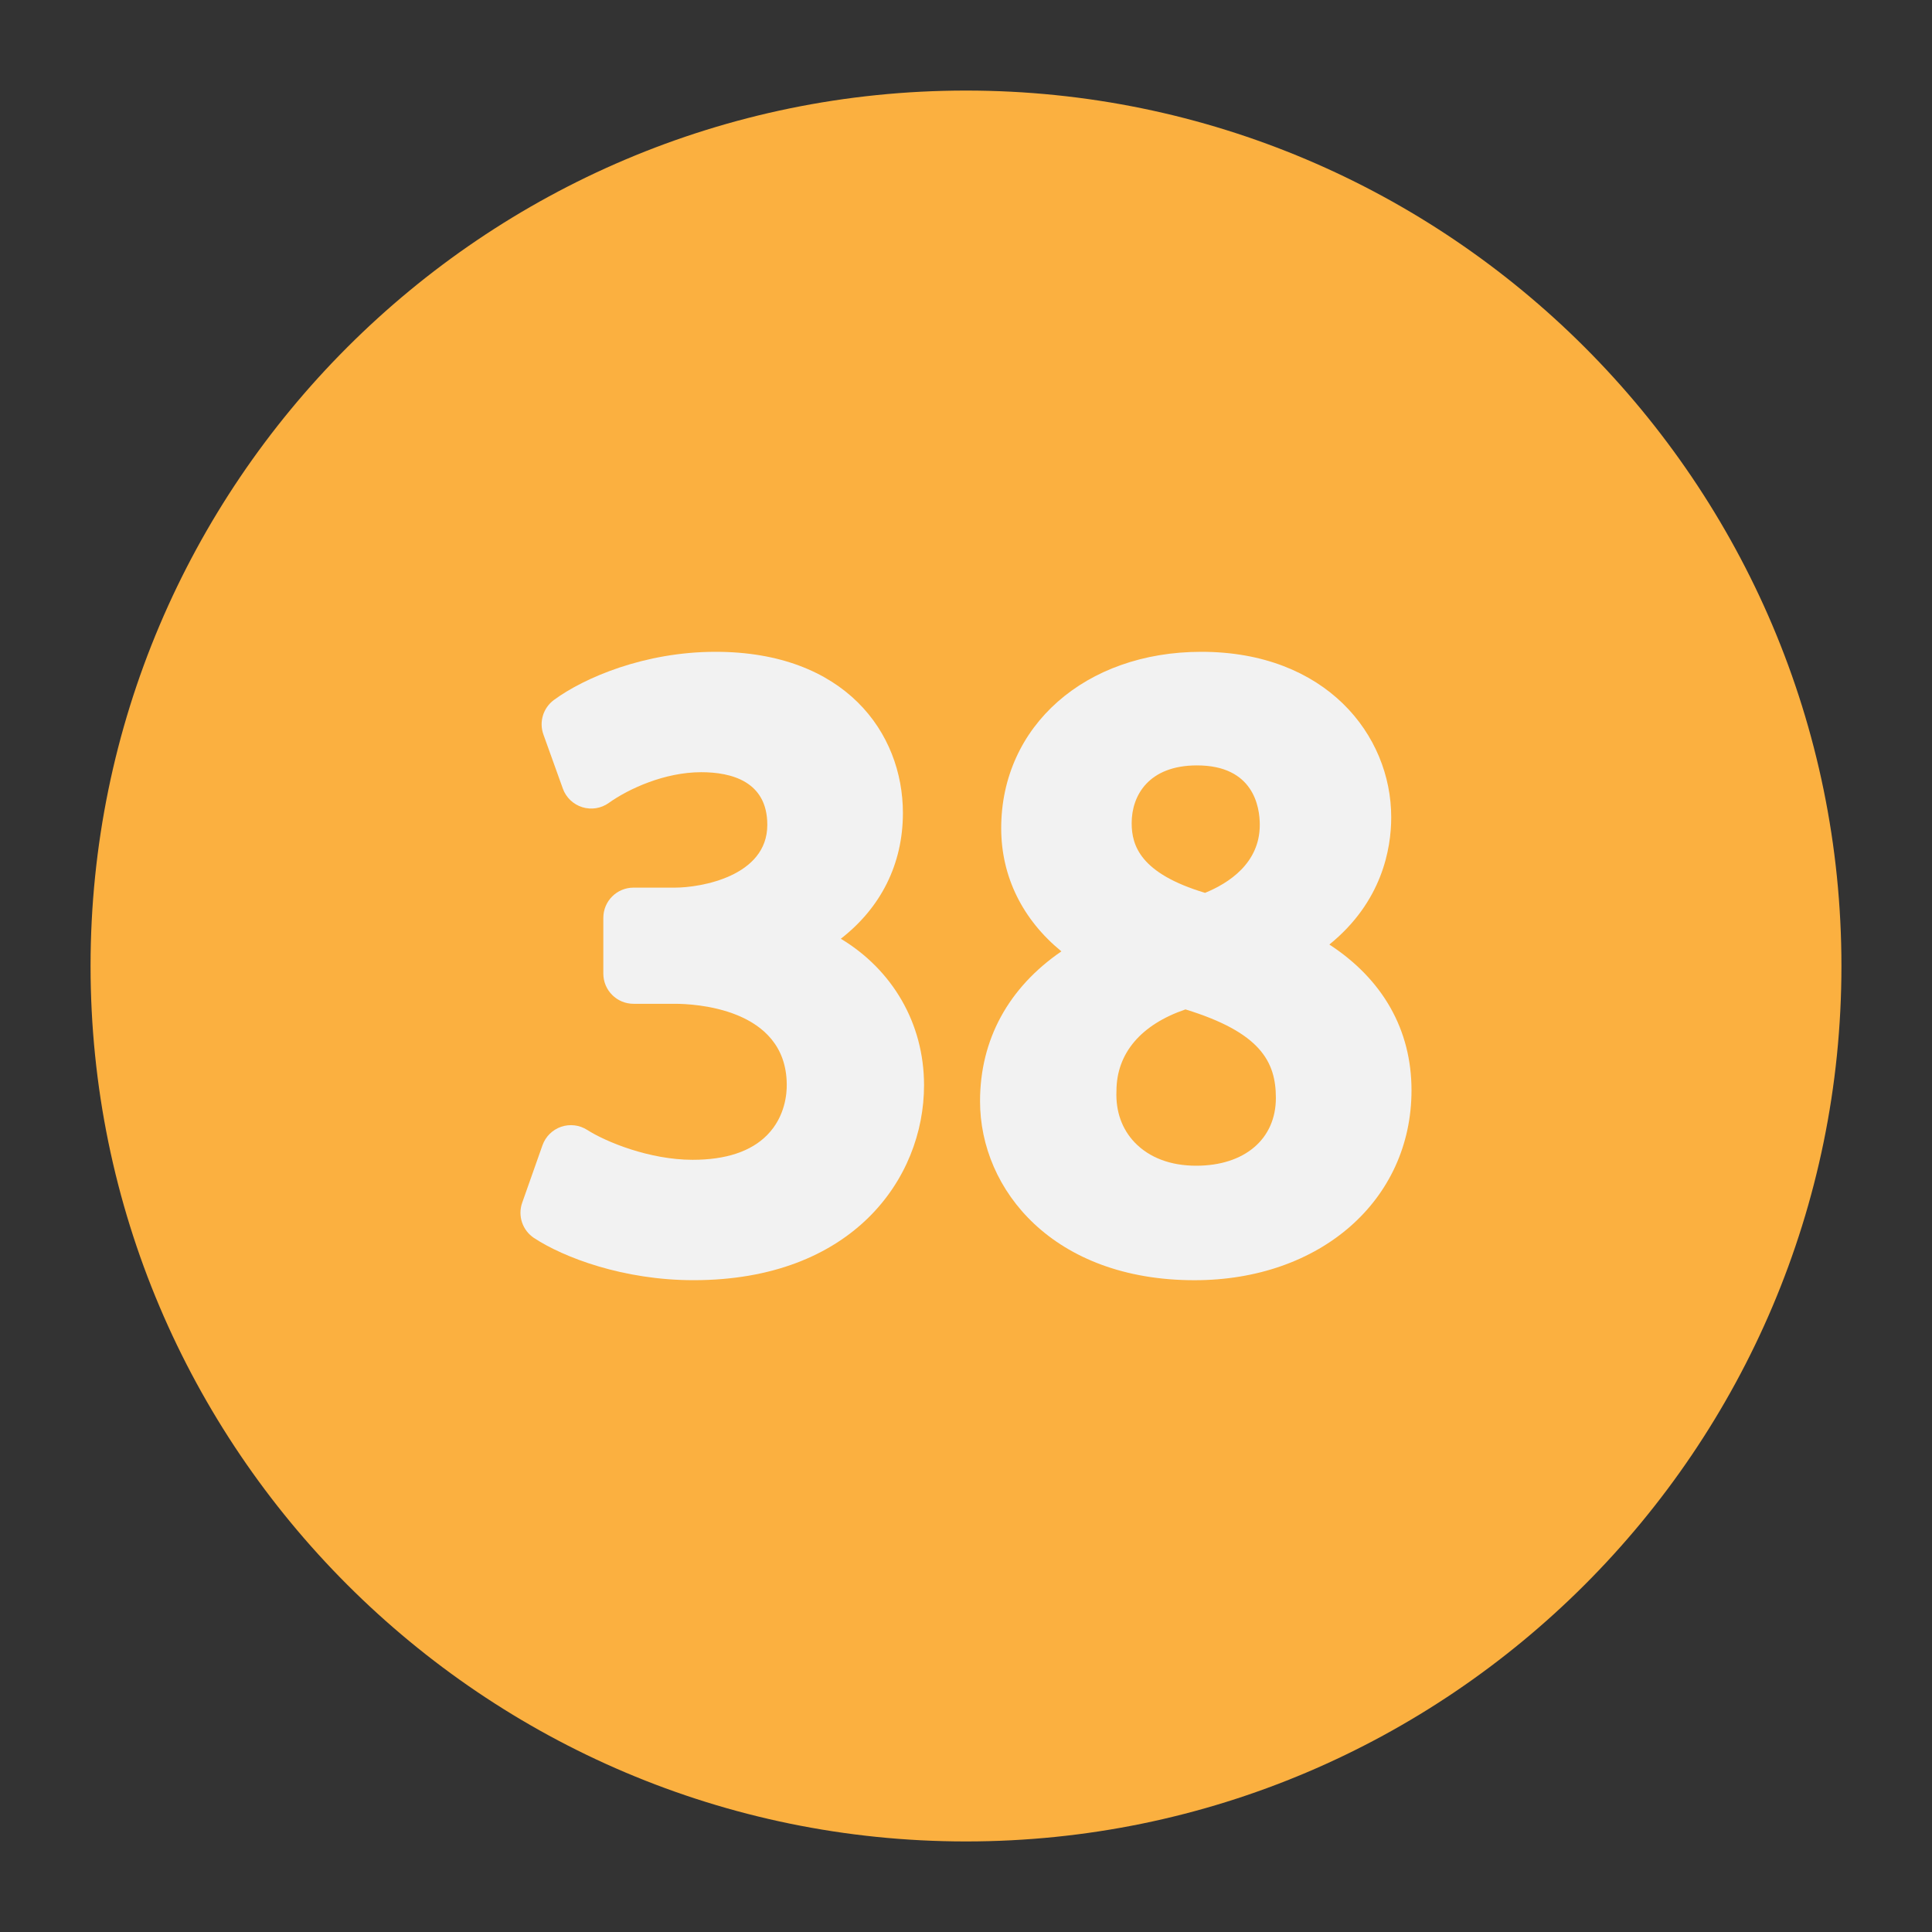 <svg enable-background="new 0 0 64 64" height="512" viewBox="0 0 64 64" width="512" xmlns="http://www.w3.org/2000/svg"><rect x="0" y="0" width="64" height="64" fill="#333333" stroke="none"/><g id="Layer_39"><path d="m61 32c0 15.99-13.01 29-29 29s-29-13.01-29-29 13.01-29 29-29 29 13.01 29 29z" fill="#fbb040"/><g fill="#f2f2f2"><path d="m27.853 31.097c1.327-1.029 2.057-2.476 2.057-4.165 0-2.657-1.919-5.34-6.208-5.34-2.35 0-4.352.859-5.352 1.595-.356.262-.499.728-.349 1.144l.644 1.792c.105.295.344.522.643.616.299.093.625.042.879-.141.658-.47 1.854-1.018 3.06-1.018 1 0 2.191.303 2.191 1.744 0 1.706-2.208 2.08-3.06 2.08h-1.372c-.552 0-1 .447-1 1v1.848c0 .552.448 1 1 1h1.372c.614 0 3.676.128 3.704 2.658.006.304-.046 1.075-.646 1.687-.536.546-1.367.823-2.471.823-1.428 0-2.872-.593-3.493-.99-.257-.165-.575-.202-.864-.104-.289.1-.516.325-.618.613l-.672 1.904c-.153.434.01.916.395 1.169.982.644 2.954 1.396 5.281 1.396 5.246 0 7.636-3.349 7.636-6.46 0-2.053-1.05-3.823-2.757-4.851z"/><path d="m44.037 31.289c1.747-1.415 2.049-3.173 2.049-4.217 0-2.724-2.161-5.48-6.293-5.48-3.84 0-6.627 2.458-6.627 5.844 0 1.604.71 3.029 1.994 4.079-1.75 1.201-2.695 2.919-2.695 4.965 0 2.946 2.44 5.929 7.104 5.929 4.166 0 7.189-2.646 7.189-6.292 0-2.006-.953-3.675-2.721-4.828zm-4.385-5.934c1.877 0 2.08 1.377 2.08 1.969 0 1.273-1.035 1.935-1.813 2.253-2.146-.644-2.431-1.567-2.431-2.31 0-.923.569-1.912 2.164-1.912zm-.027 13.261c-.851 0-1.556-.268-2.039-.773-.417-.437-.631-1.024-.602-1.699 0-1.249.809-2.202 2.286-2.706 2.477.761 2.995 1.725 2.995 2.931.001 1.364-1.036 2.247-2.64 2.247z"/></g></g></svg>